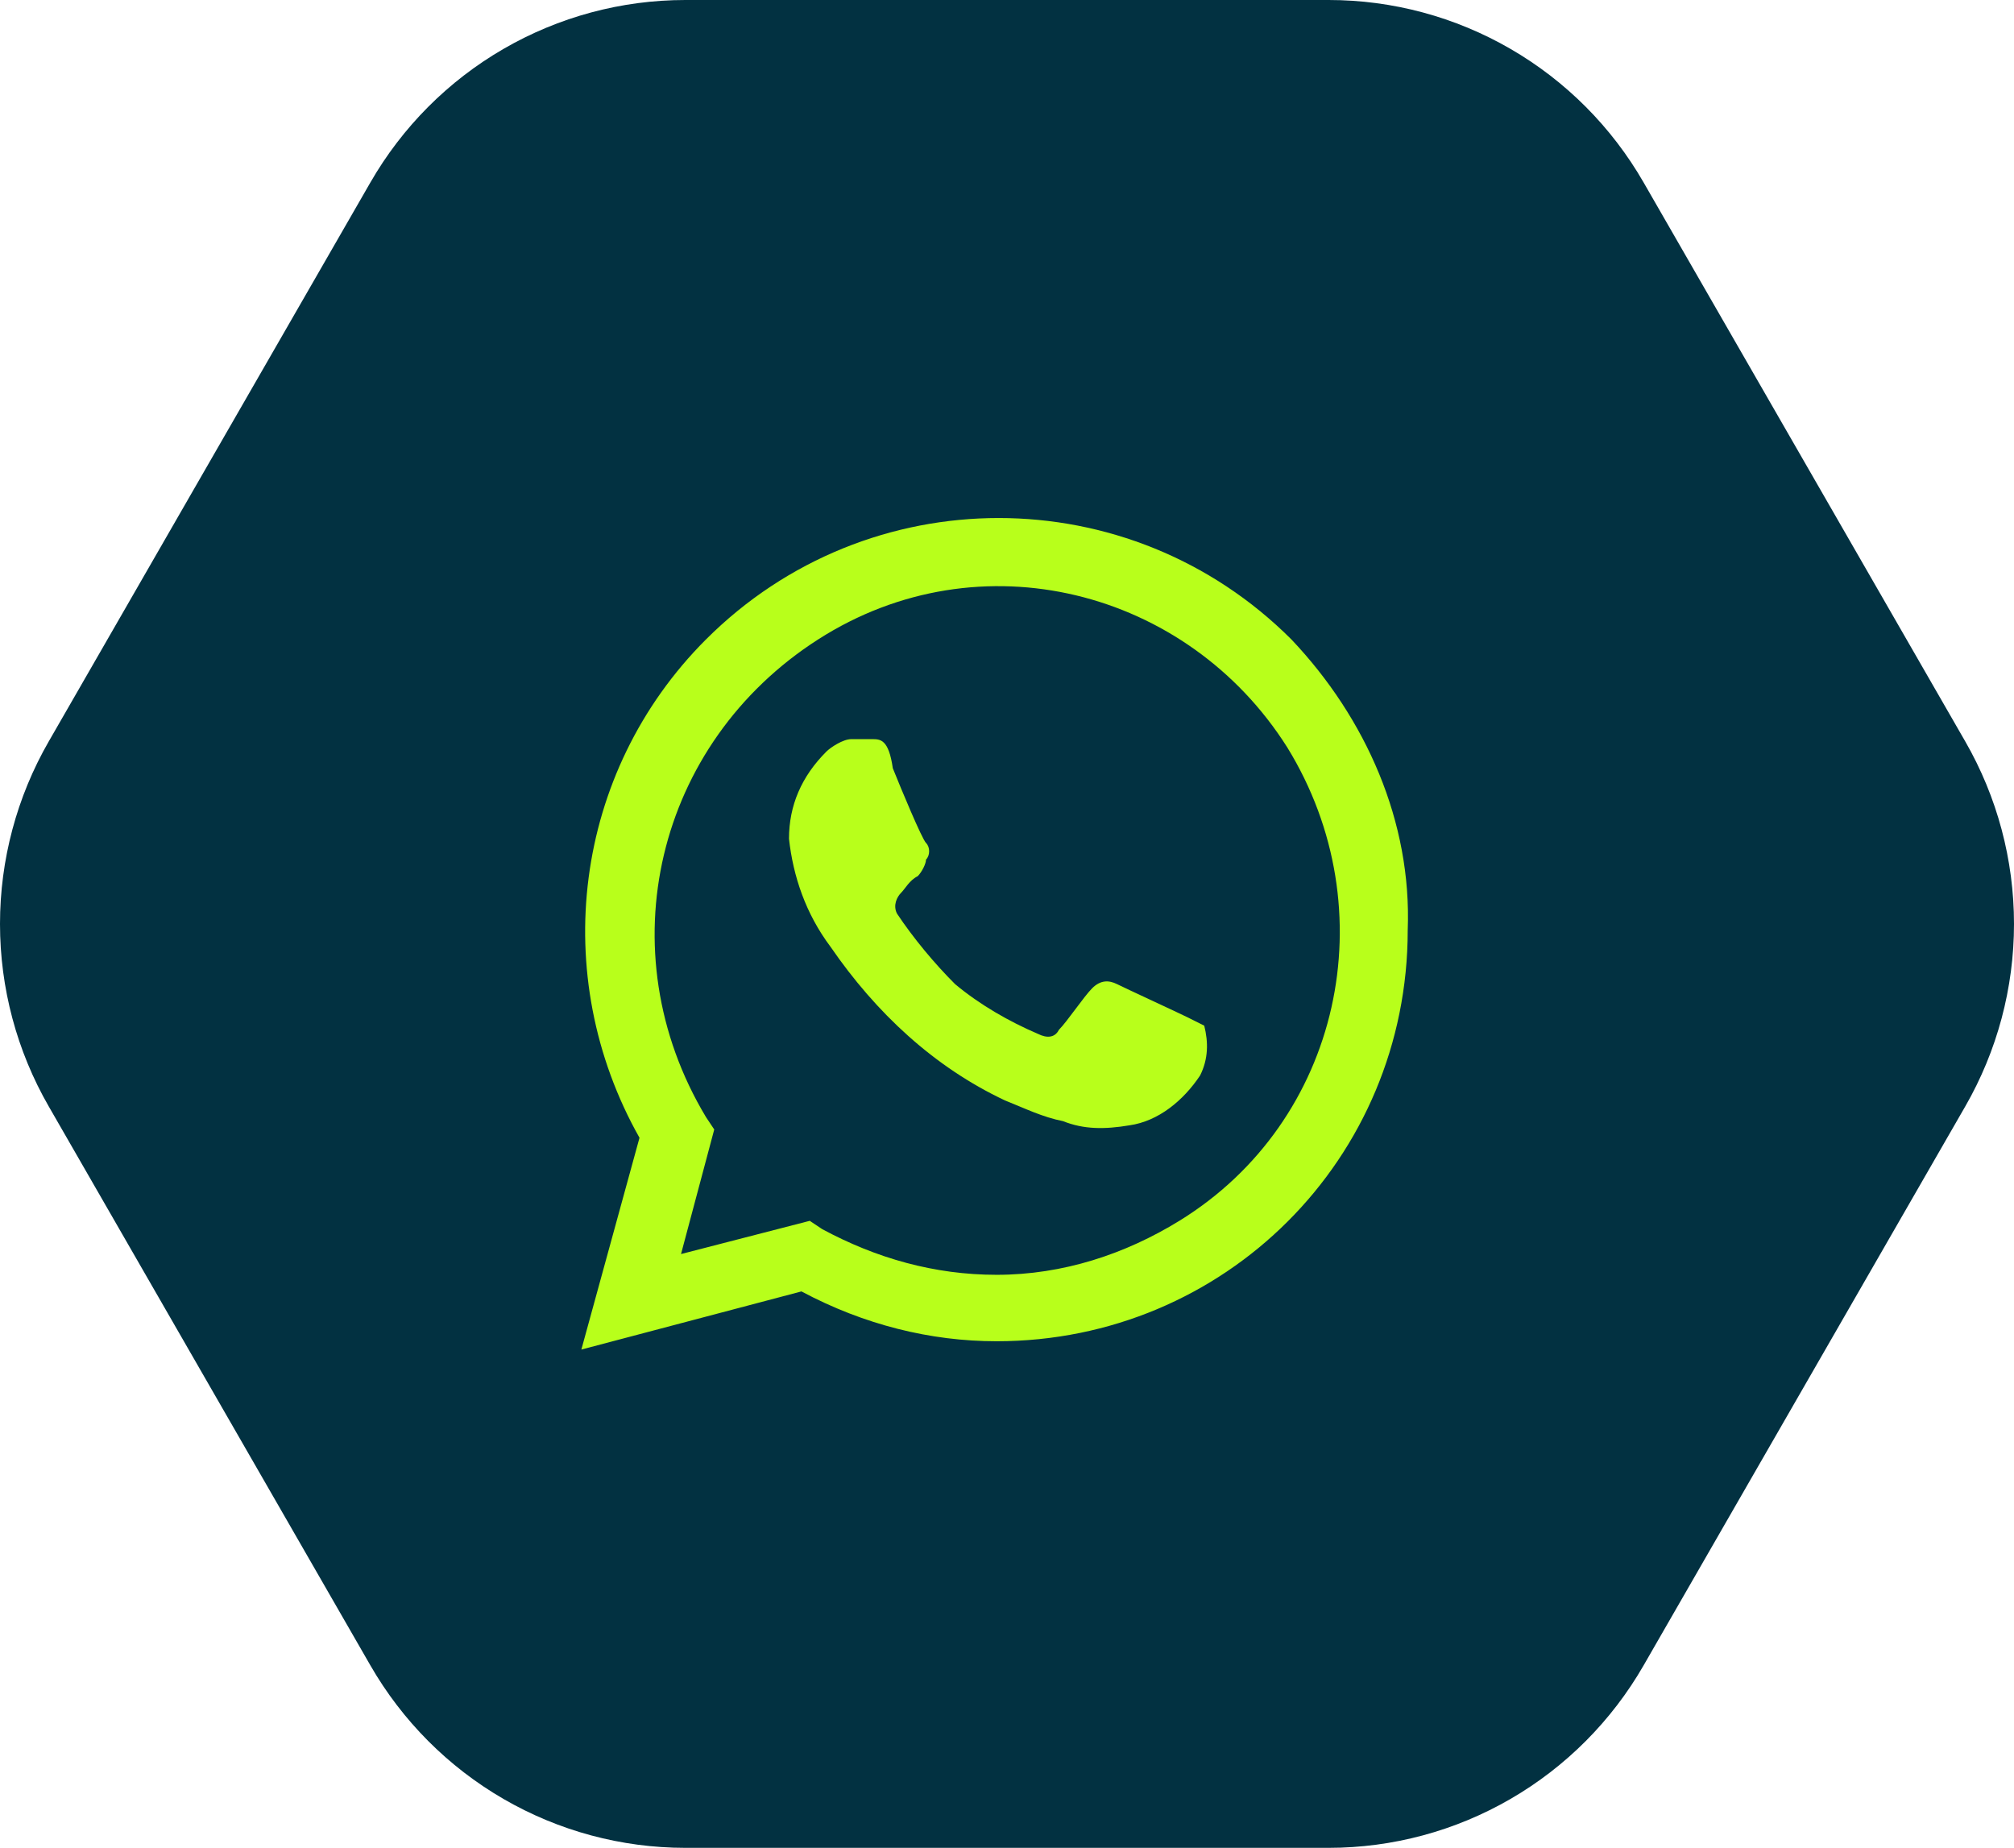 <?xml version="1.0" encoding="UTF-8"?> <svg xmlns="http://www.w3.org/2000/svg" width="97" height="89" viewBox="0 0 97 89" fill="none"><path d="M33.008 1.9367e-06L63.992 5.82352e-07C67.067 4.47946e-07 70.087 0.812 72.75 2.355C75.413 3.897 77.624 6.116 79.161 8.788L94.653 35.712C96.191 38.384 97 41.415 97 44.5C97 47.585 96.191 50.616 94.653 53.288L79.161 80.212C77.624 82.884 75.413 85.103 72.75 86.645C70.087 88.188 67.067 89 63.992 89L33.008 89C29.933 89 26.913 88.188 24.25 86.645C21.587 85.103 19.376 82.884 17.839 80.212L2.347 53.288C0.809 50.616 -1.94505e-06 47.585 -1.94516e-06 44.5C-1.94526e-06 41.415 0.809 38.384 2.347 35.712L17.839 8.788C19.376 6.116 21.587 3.897 24.25 2.355C26.913 0.812 29.933 2.07111e-06 33.008 1.9367e-06Z" fill="#023141"></path><path d="M57.2 49C56.8 48.8 54.2 47.6 53.8 47.4C53.4 47.2 53 47.2 52.6 47.6C52.2 48 51.4 49.2 51 49.6C50.8 50 50.4 50 50 49.8C48.6 49.2 47.2 48.4 46 47.4C45 46.4 44 45.2 43.2 44C43 43.6 43.2 43.2 43.4 43C43.6 42.8 43.8 42.4 44.2 42.2C44.4 42 44.6 41.6 44.6 41.4C44.8 41.2 44.8 40.8 44.6 40.6C44.4 40.4 43.4 38 43 37C42.8 35.6 42.4 35.6 42 35.6H41C40.6 35.6 40 36 39.8 36.2C38.6 37.4 38 38.8 38 40.4C38.2 42.2 38.8 44 40 45.6C42.2 48.8 45 51.4 48.4 53C49.4 53.4 50.2 53.8 51.2 54C52.2 54.4 53.2 54.4 54.4 54.2C55.8 54 57 53 57.8 51.8C58.2 51 58.2 50.2 58 49.4L57.2 49ZM62.2 30.8C54.4 23 41.8 23 34 30.8C27.6 37.2 26.4 47 30.8 54.8L28 65L38.6 62.2C41.6 63.8 44.8 64.6 48 64.6C59 64.6 67.8 55.8 67.8 44.8C68 39.6 65.8 34.6 62.2 30.8ZM56.8 58.8C54.2 60.4 51.2 61.4 48 61.4C45 61.4 42.2 60.6 39.6 59.2L39 58.8L32.8 60.4L34.4 54.4L34 53.8C29.2 45.8 31.6 35.8 39.4 30.8C47.2 25.8 57.2 28.4 62 36C66.8 43.8 64.6 54 56.8 58.8Z" fill="#B8FF1B"></path></svg> 
